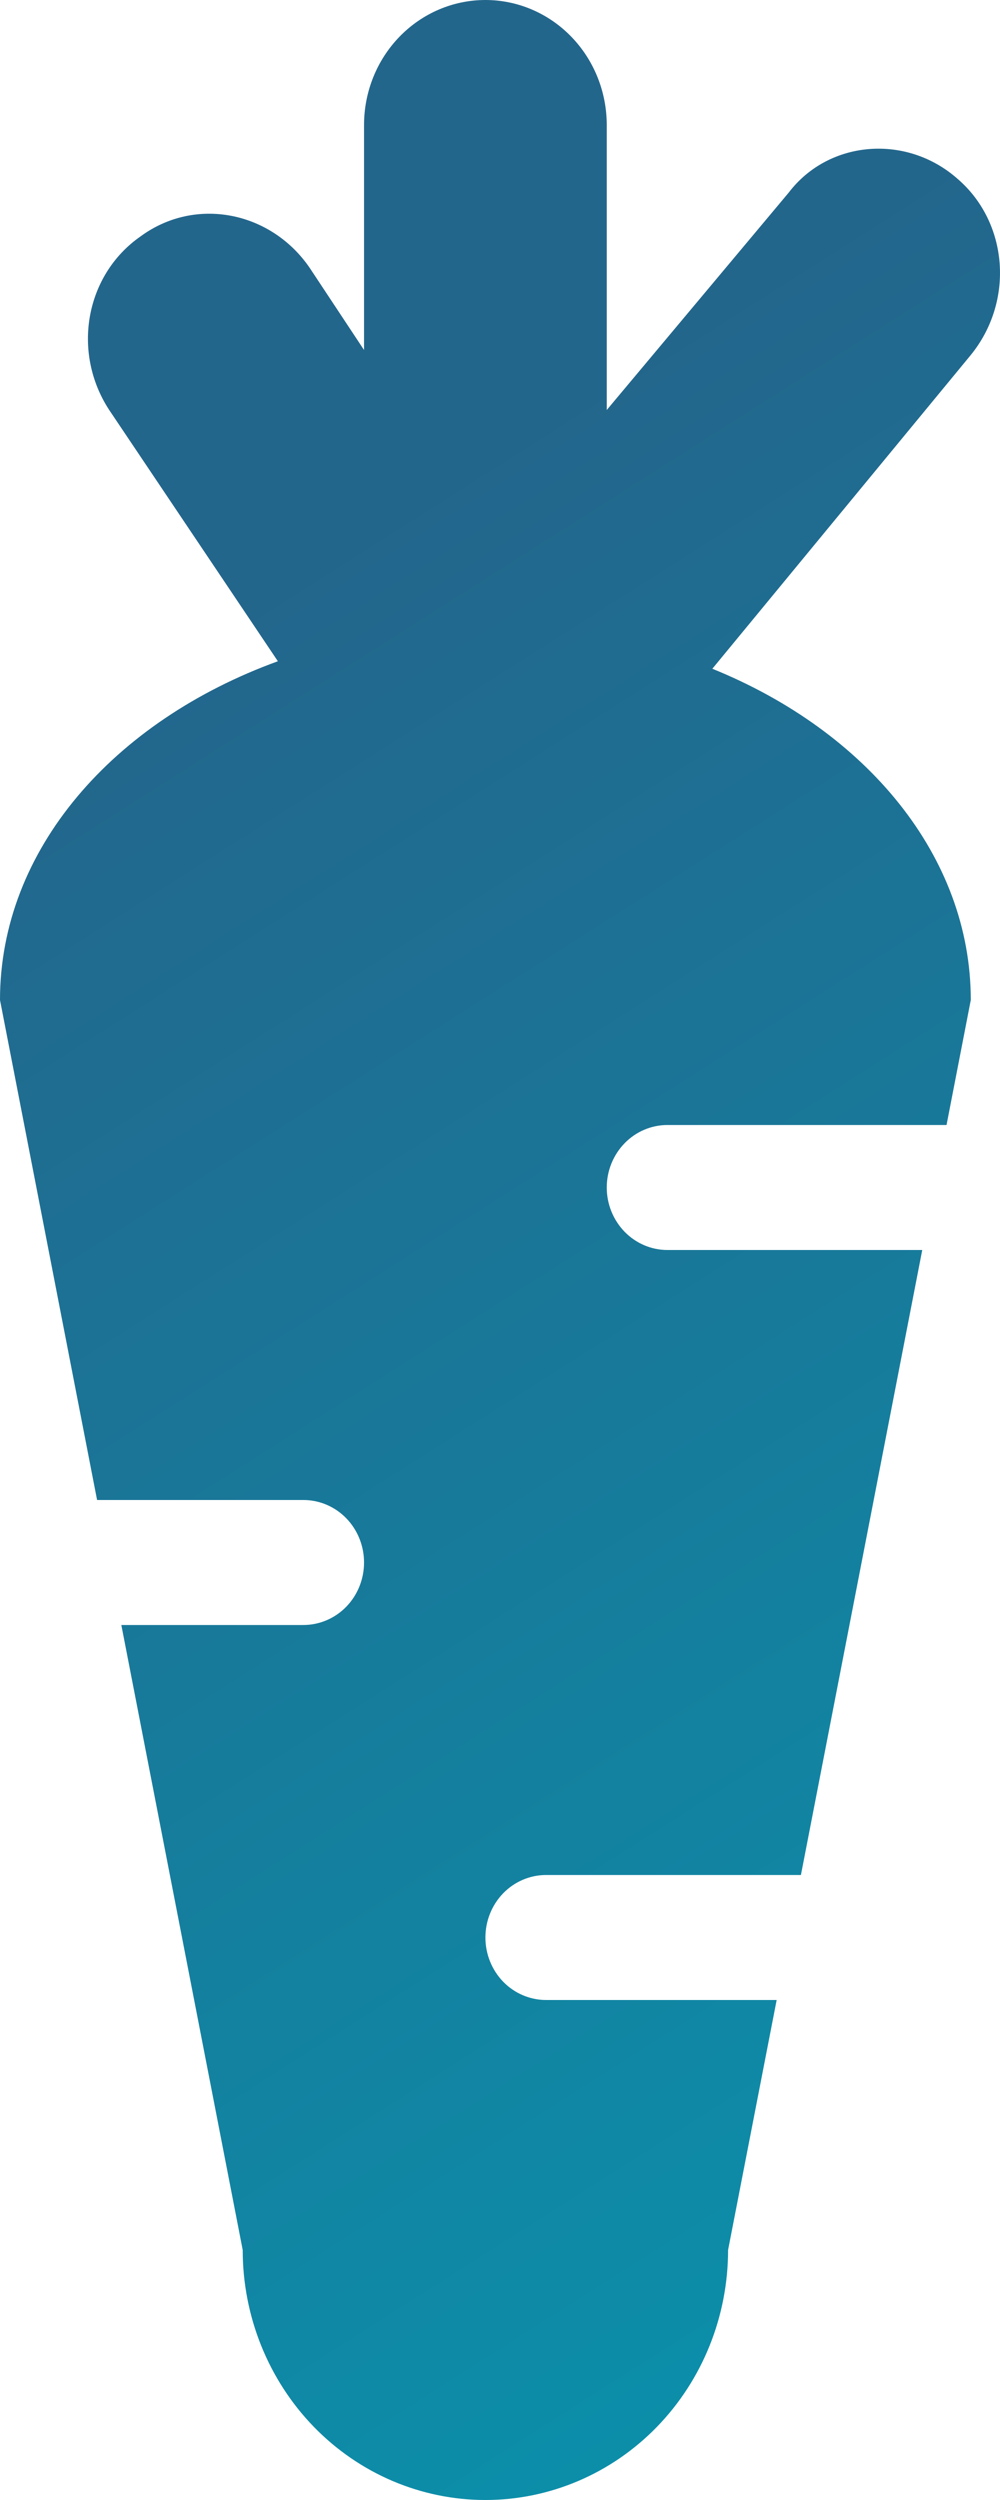 <svg width="24" height="60" viewBox="0 0 24 60" fill="none" xmlns="http://www.w3.org/2000/svg">
<g>
<path d="M23.299 24L22.717 27H16.018C15.632 27 15.262 27.158 14.989 27.439C14.716 27.721 14.562 28.102 14.562 28.5C14.562 28.898 14.716 29.279 14.989 29.561C15.262 29.842 15.632 30 16.018 30H22.134L19.222 45H13.106C12.72 45 12.349 45.158 12.076 45.439C11.803 45.721 11.65 46.102 11.65 46.5C11.65 46.898 11.803 47.279 12.076 47.561C12.349 47.842 12.72 48 13.106 48H18.64L17.474 54C17.474 55.591 16.861 57.117 15.768 58.243C14.676 59.368 13.194 60 11.65 60C10.105 60 8.623 59.368 7.531 58.243C6.439 57.117 5.825 55.591 5.825 54L2.912 39H7.281C7.667 39 8.038 38.842 8.311 38.561C8.584 38.279 8.737 37.898 8.737 37.5C8.737 37.102 8.584 36.721 8.311 36.439C8.038 36.158 7.667 36 7.281 36H2.33L0 24C0 20.4 2.709 17.31 6.669 15.87L2.621 9.84C1.718 8.46 2.039 6.6 3.378 5.67C4.689 4.71 6.495 5.07 7.427 6.42L8.737 8.4V3C8.737 2.204 9.044 1.441 9.59 0.879C10.136 0.316 10.877 0 11.65 0C12.422 0 13.163 0.316 13.709 0.879C14.255 1.441 14.562 2.204 14.562 3V9.84L18.931 4.62C19.892 3.36 21.756 3.21 22.979 4.29C24.202 5.34 24.348 7.23 23.299 8.52L17.096 16.05C20.795 17.55 23.299 20.55 23.299 24Z" fill="url(#paint0_linear_50_10765)"/>
</g>
<defs>
<linearGradient id="paint0_linear_50_10765" x1="26.577" y1="76.617" x2="-7.519" y2="22.932" gradientUnits="userSpaceOnUse">
<stop stop-color="#00A2B8"/>
<stop offset="1" stop-color="#23668C"/>
</linearGradient>
</defs>
</svg>
